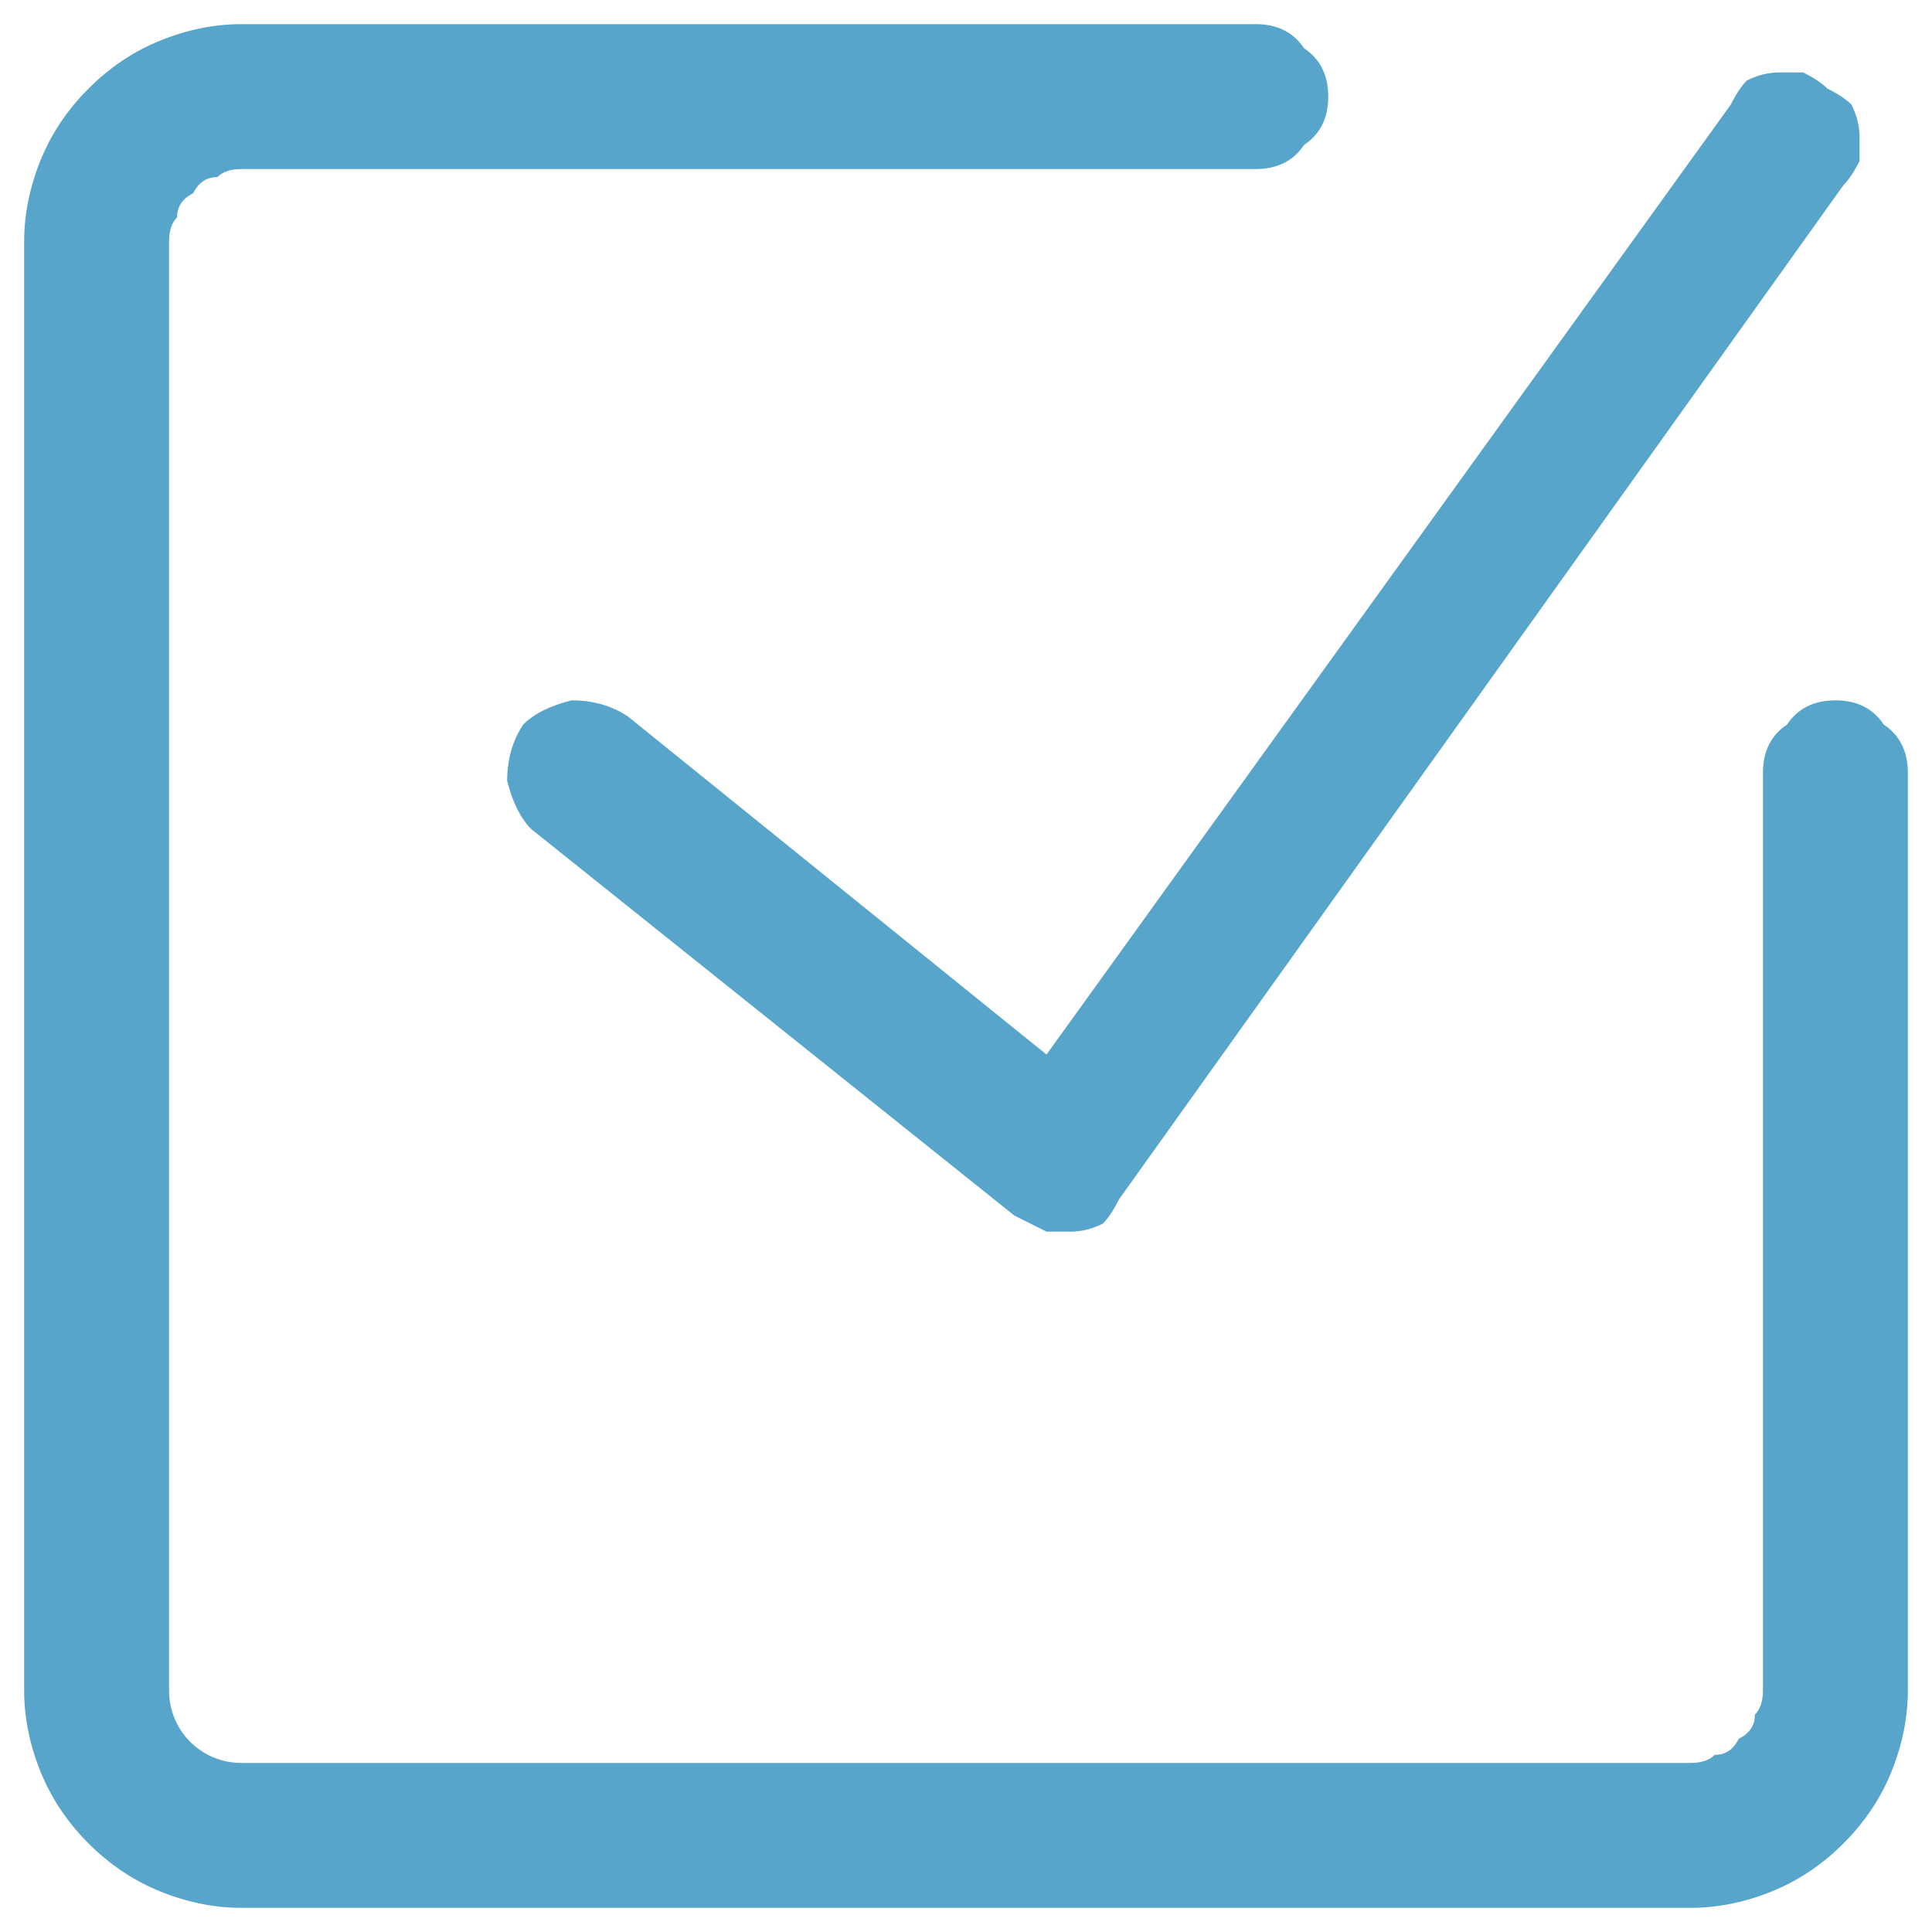 <svg xmlns="http://www.w3.org/2000/svg" version="1.2" viewBox="0 0 24 24" width="55" height="55"><title>checkBox-svg</title><style> .s0 { fill: #58a5cc } </style><g id="Layer"><g id="Layer"><path id="Layer" fill-rule="evenodd" class="s0" d="m3 2.1q-0.2 0-0.3 0.1-0.2 0-0.3 0.2-0.2 0.1-0.2 0.3-0.1 0.1-0.1 0.3v18c0 0.5 0.4 0.9 0.9 0.9h18q0.2 0 0.3-0.1 0.2 0 0.3-0.2 0.2-0.1 0.2-0.3 0.1-0.1 0.1-0.3v-11.4q0-0.4 0.3-0.6 0.2-0.3 0.6-0.3 0.4 0 0.6 0.3 0.3 0.2 0.3 0.6v11.4q0 0.5-0.2 1-0.2 0.5-0.6 0.9-0.4 0.4-0.9 0.6-0.5 0.2-1 0.2h-18q-0.5 0-1-0.2-0.5-0.2-0.9-0.6-0.4-0.4-0.6-0.9-0.2-0.5-0.2-1v-18q0-0.5 0.2-1 0.2-0.5 0.6-0.9 0.4-0.4 0.9-0.6 0.5-0.2 1-0.2h12.6q0.4 0 0.6 0.3 0.3 0.2 0.3 0.6 0 0.4-0.3 0.6-0.2 0.3-0.6 0.3z"></path><path id="Layer" fill-rule="evenodd" class="s0" d="m22.7 1.1q0.2 0.1 0.3 0.2 0.1 0.2 0.1 0.4 0 0.1 0 0.3-0.1 0.2-0.2 0.3l-9 12.6q-0.1 0.2-0.2 0.3-0.2 0.1-0.4 0.1-0.2 0-0.3 0-0.2-0.1-0.4-0.2l-6-4.8q-0.2-0.2-0.3-0.6 0-0.4 0.2-0.7 0.2-0.2 0.6-0.3 0.4 0 0.7 0.2l5.2 4.2 8.5-11.8q0.1-0.2 0.2-0.3 0.2-0.1 0.4-0.1 0.1 0 0.3 0 0.2 0.1 0.3 0.2z"></path></g></g></svg>